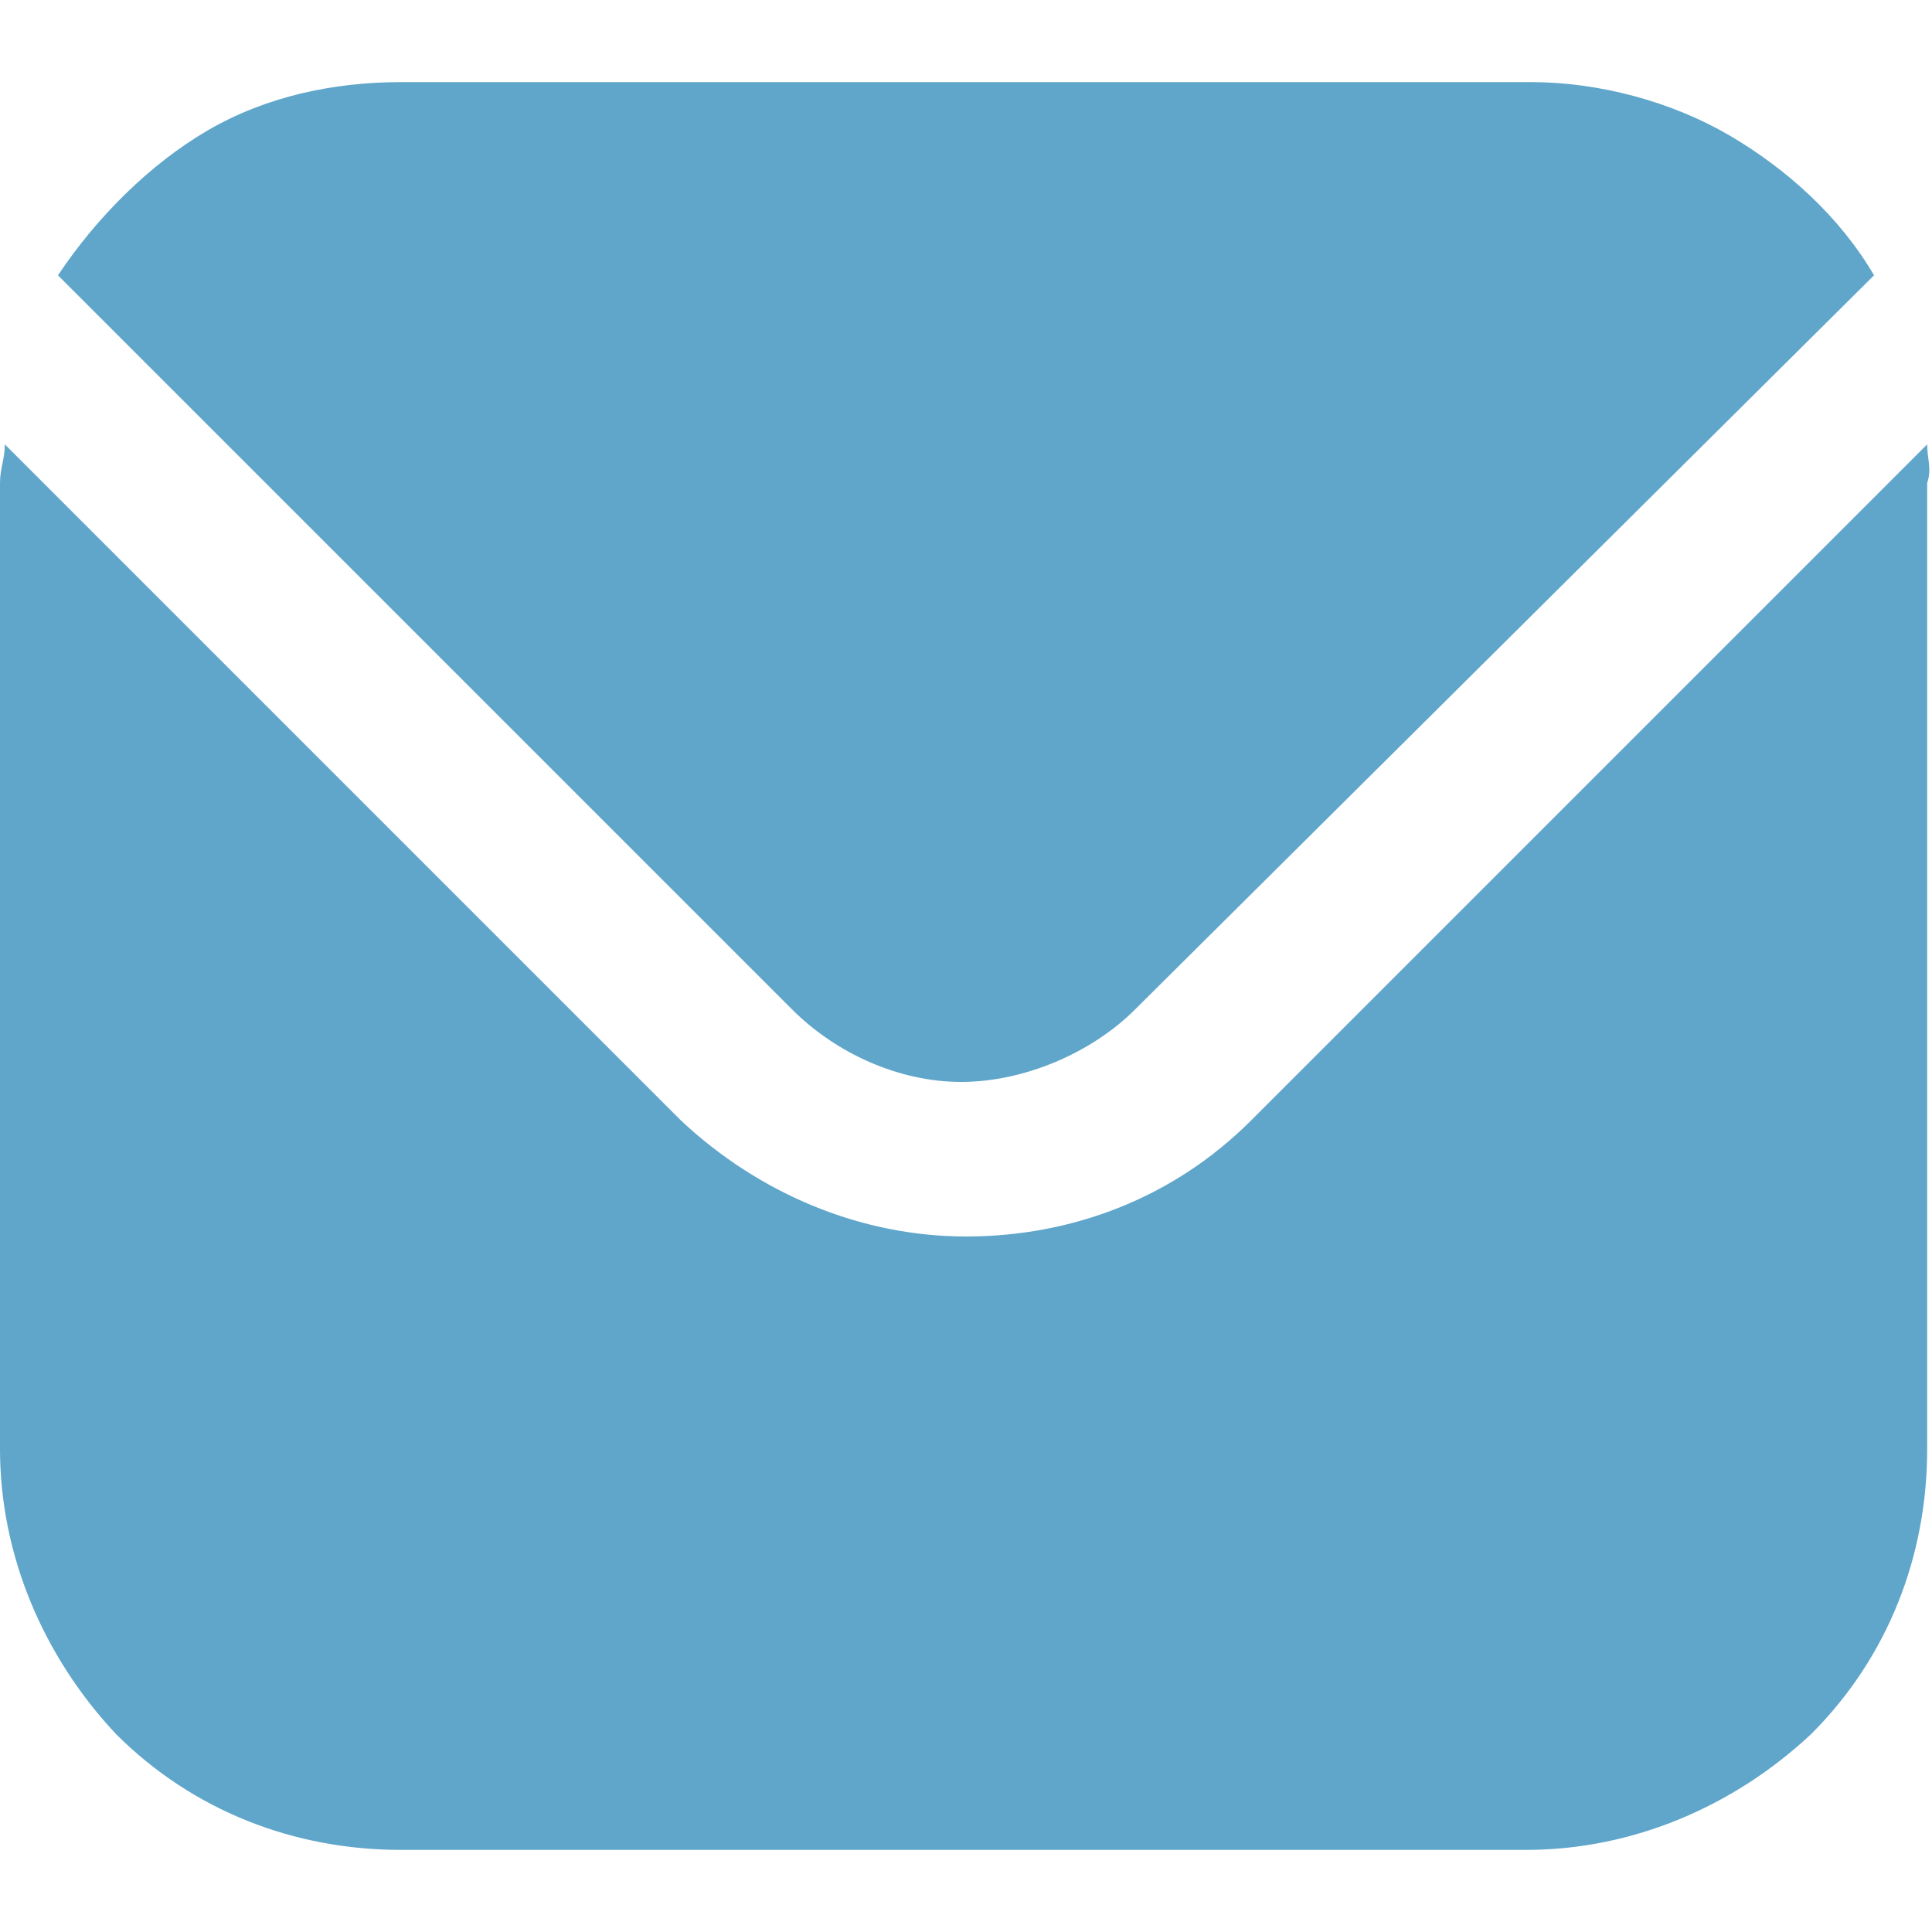 <?xml version="1.0" encoding="utf-8"?>
<!-- Generator: Adobe Illustrator 27.9.0, SVG Export Plug-In . SVG Version: 6.00 Build 0)  -->
<svg version="1.1" id="Ebene_1" xmlns="http://www.w3.org/2000/svg" xmlns:xlink="http://www.w3.org/1999/xlink" x="0px" y="0px"
	 viewBox="0 0 40 40" style="enable-background:new 0 0 40 40;" xml:space="preserve">
<style type="text/css">
	.st0{fill:#5FA6CA;}
</style>
<g>
	<g>
		<g>
			<path class="st0" d="M39.9,9.2l-14,14c-1.6,1.6-3.7,2.4-5.9,2.4s-4.3-0.9-5.9-2.4l-14-14C0.1,9.5,0,9.7,0,10v20
				c0,2.2,0.9,4.3,2.4,5.9c1.6,1.6,3.7,2.4,5.9,2.4h23.3c2.2,0,4.3-0.9,5.9-2.4c1.6-1.6,2.4-3.7,2.4-5.9V10
				C40,9.7,39.9,9.5,39.9,9.2L39.9,9.2z"/>
			<path class="st0" d="M23.5,20.9L38.8,5.7c-0.7-1.2-1.8-2.2-3-2.9c-1.2-0.7-2.7-1.1-4.1-1.1H8.3C6.9,1.7,5.5,2,4.3,2.7
				S2,4.5,1.2,5.7l15.2,15.2c0.9,0.9,2.2,1.5,3.5,1.5S22.6,21.8,23.5,20.9z"/>
		</g>
	</g>
</g>
</svg>
